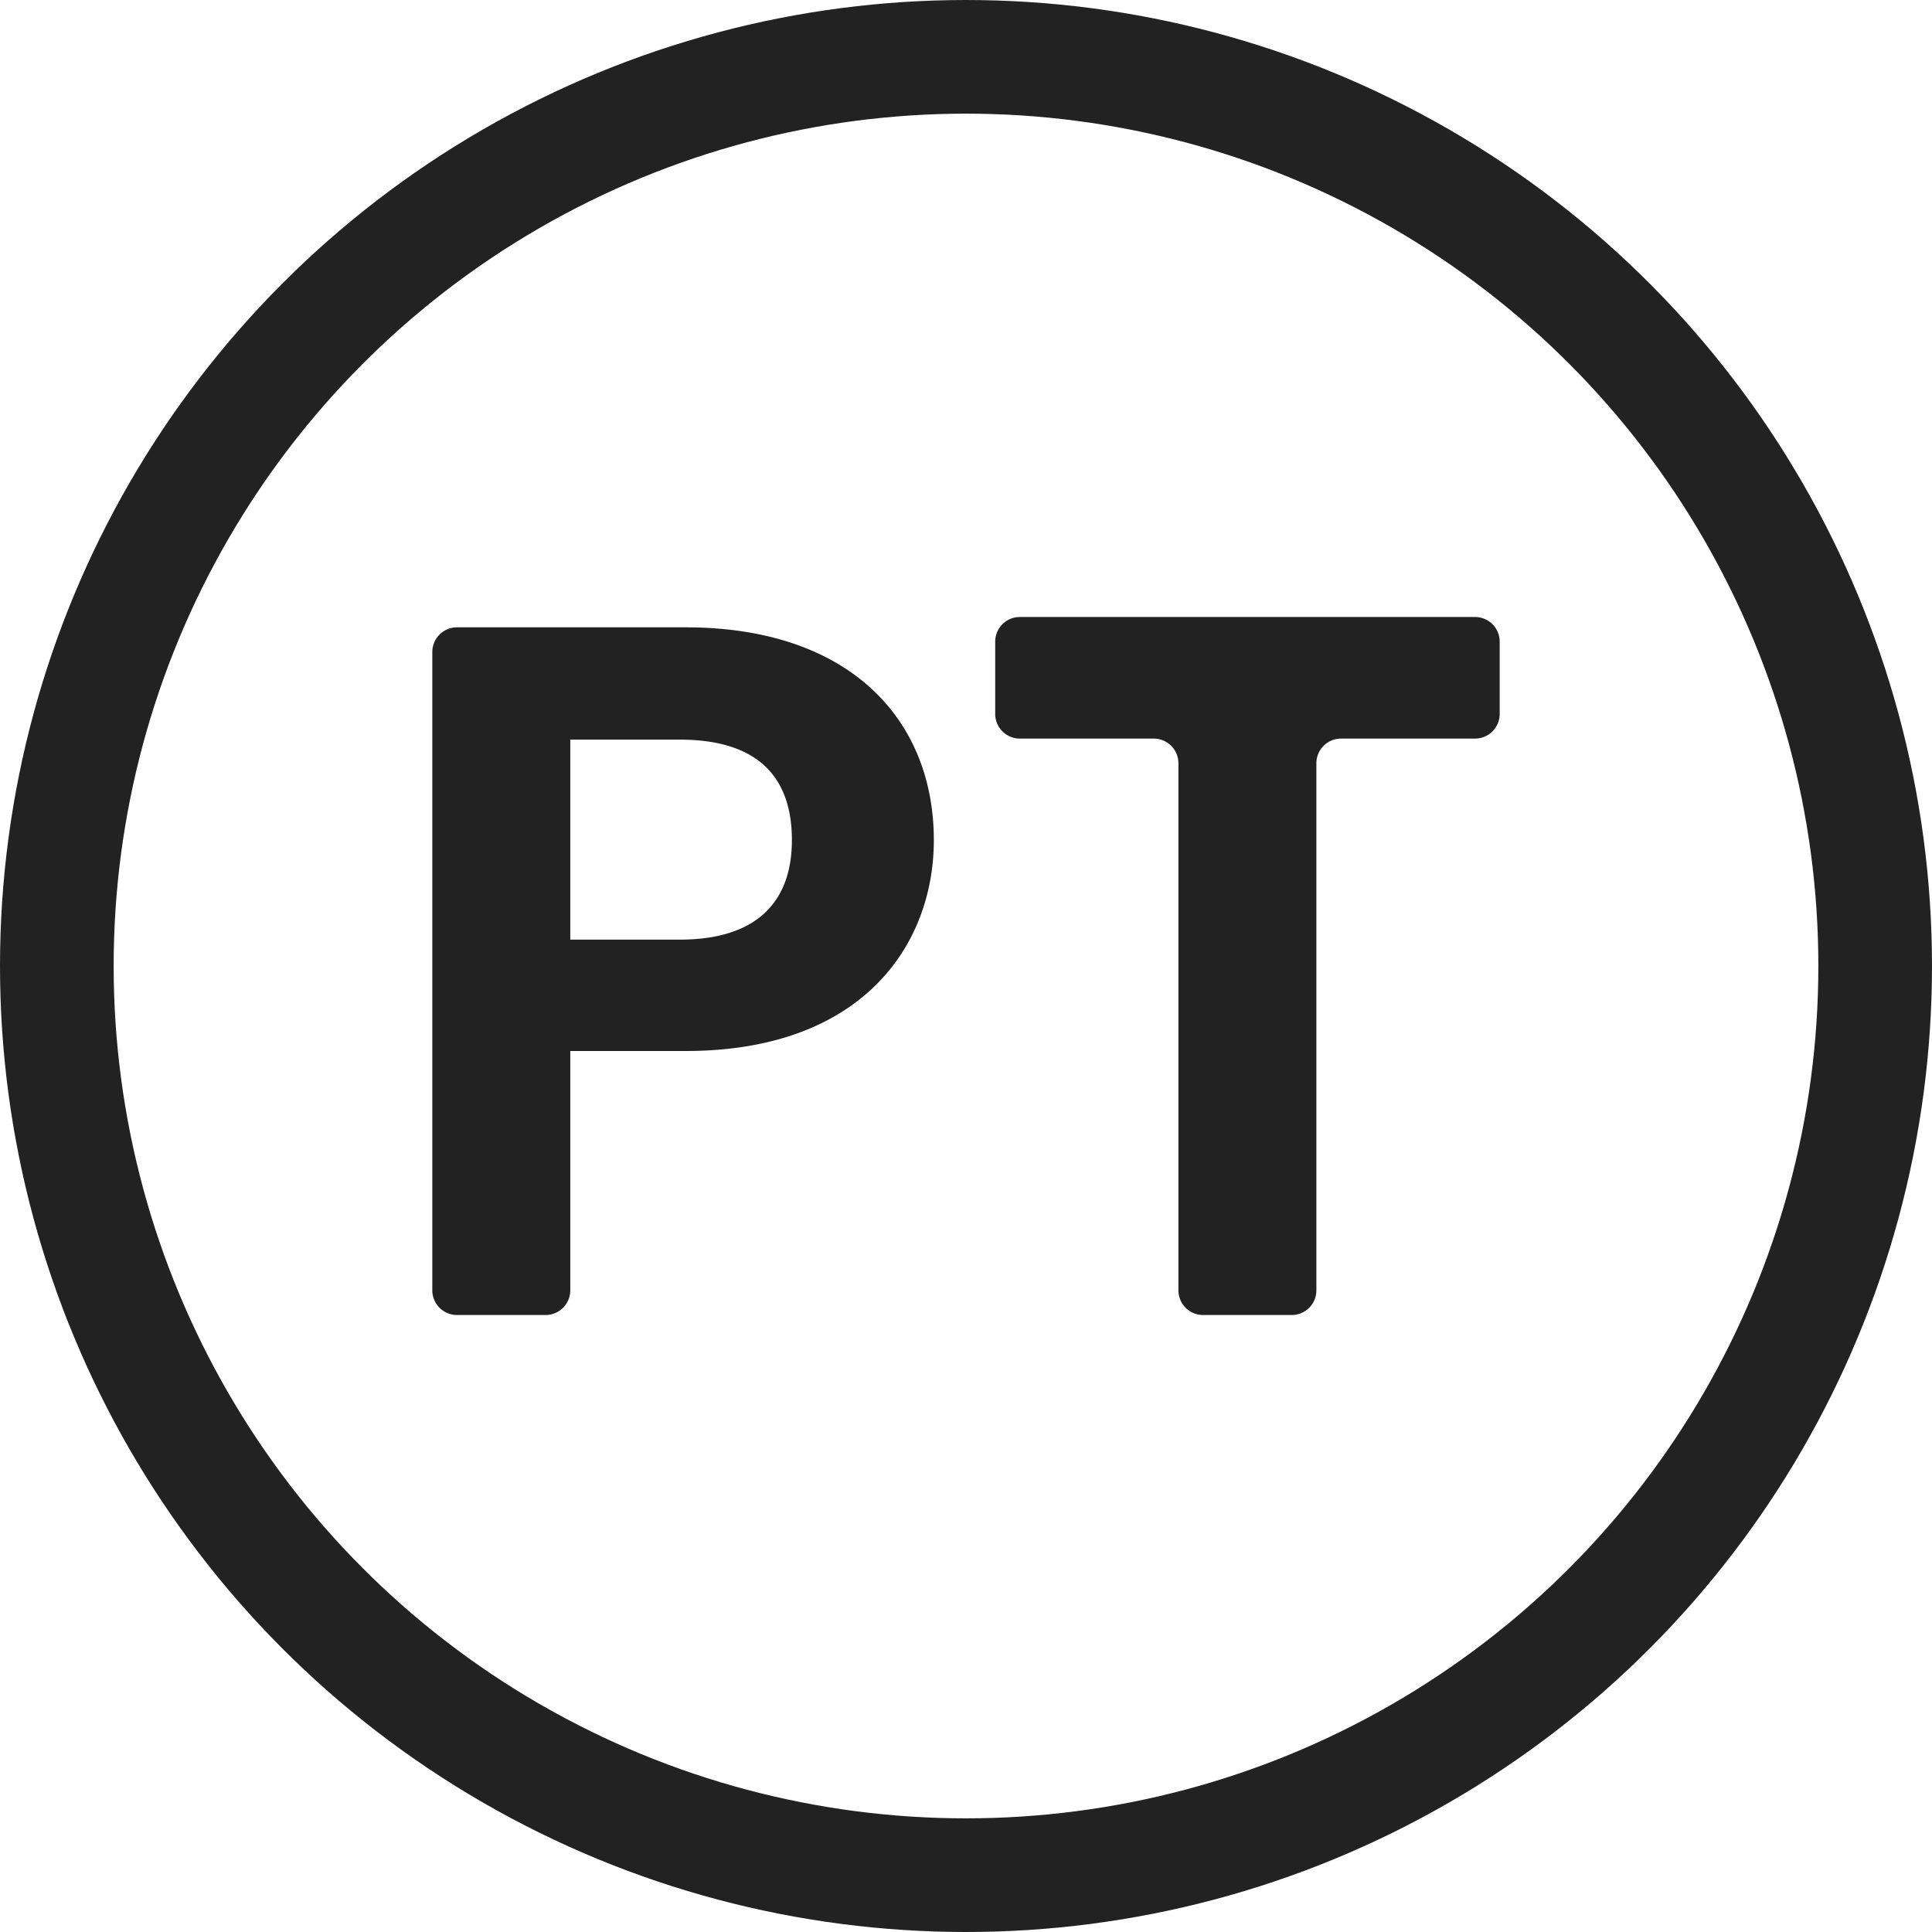 <svg xmlns="http://www.w3.org/2000/svg" viewBox="0 0 17 17"><g data-name="Raggruppa 8450"><circle cx="8" cy="8" r="8" fill="none" stroke="#222" stroke-linecap="round" stroke-linejoin="round" data-name="Ellisse 227" transform="translate(.5 .5)"/><path fill="#222" d="M6.032 9.248H5.018v2.106a.217.217 0 0 1-.217.217H4.02a.217.217 0 0 1-.216-.217V5.737a.217.217 0 0 1 .216-.217h2.012c1.457 0 2.185.823 2.185 1.872 0 .919-.625 1.856-2.185 1.856m-.052-.98c.685 0 .988-.338.988-.876 0-.555-.3-.884-.988-.884h-.962v1.76Z" data-name="Tracciato 13126"/><path fill="#222" d="M8.974 5.429h4.005a.217.217 0 0 1 .217.217v.636a.217.217 0 0 1-.217.217H11.8a.217.217 0 0 0-.217.217v4.638a.217.217 0 0 1-.217.217h-.781a.217.217 0 0 1-.216-.217V6.716a.217.217 0 0 0-.217-.217H8.974a.217.217 0 0 1-.217-.217v-.636a.217.217 0 0 1 .217-.217" data-name="Tracciato 13127"/></g></svg>
